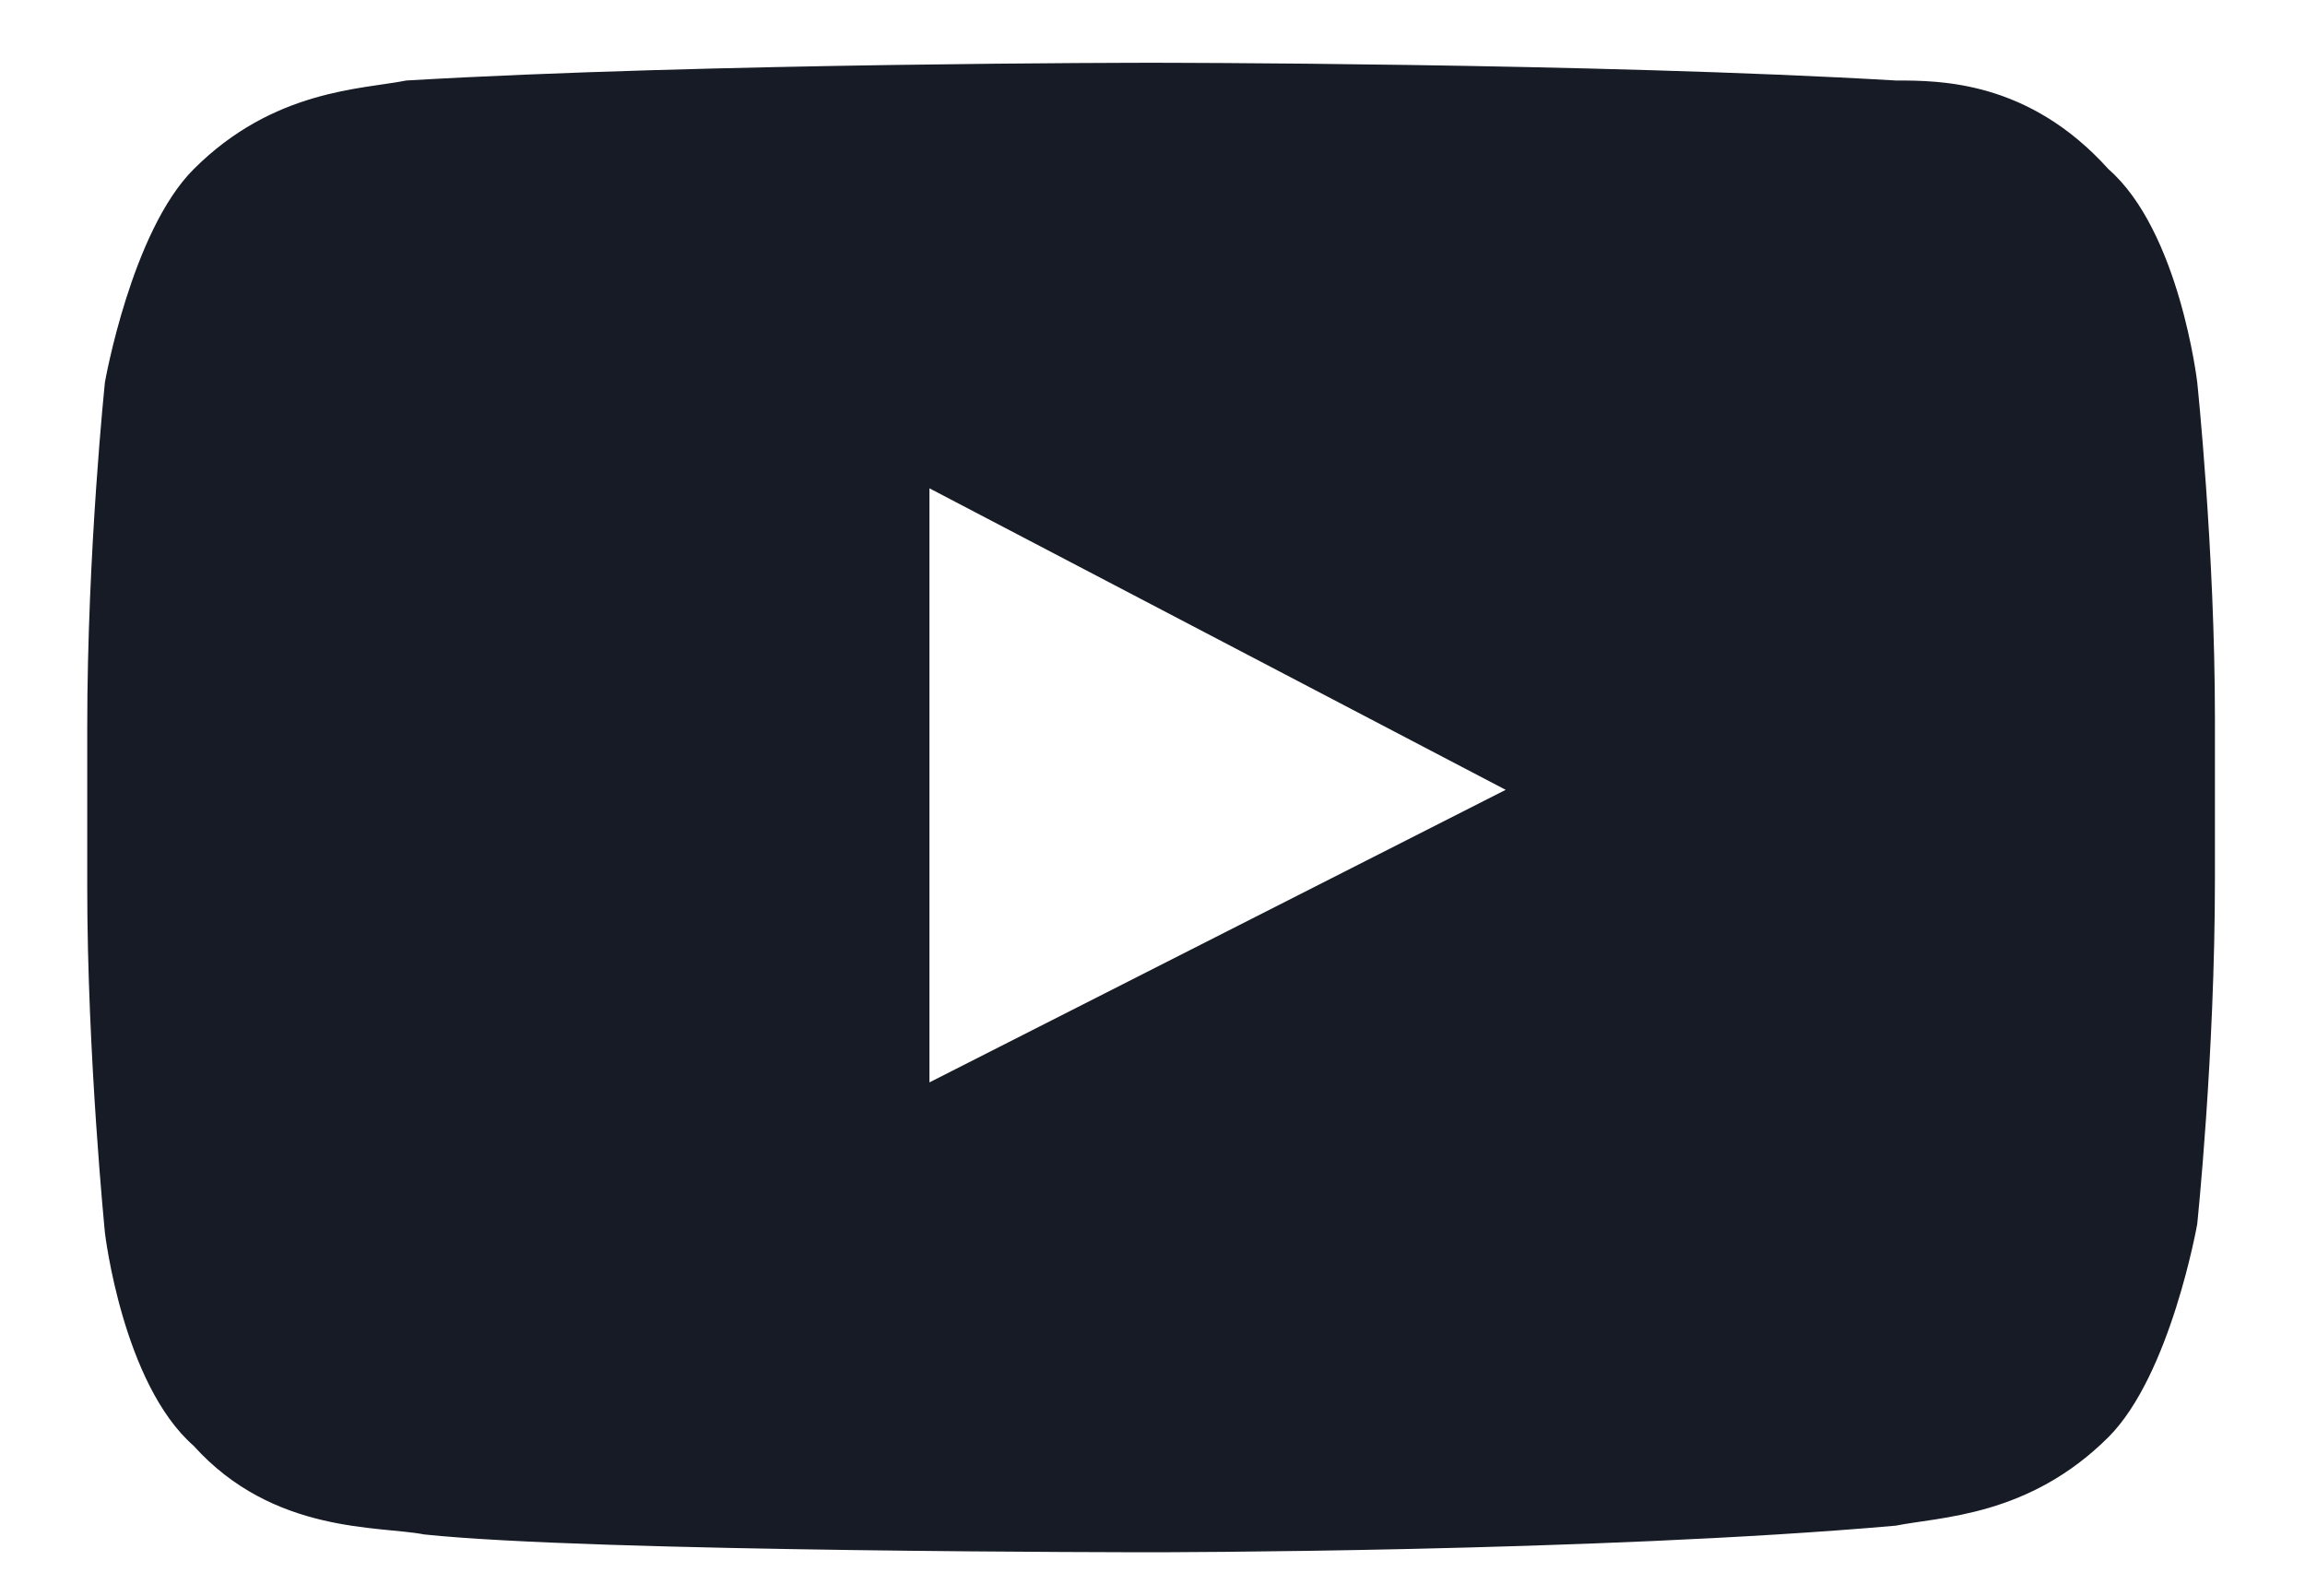 <svg width="26" height="18" viewBox="0 0 26 18" fill="none" xmlns="http://www.w3.org/2000/svg">
<g clip-path="url(#clip0_27342_25759)">
<path d="M24.784 4.309C24.784 4.309 24.584 2.608 23.784 1.909C22.884 0.908 21.884 0.908 21.384 0.908C17.984 0.708 12.984 0.708 12.984 0.708C12.984 0.708 7.984 0.708 4.584 0.908C4.084 1.008 3.084 1.008 2.184 1.909C1.484 2.608 1.184 4.309 1.184 4.309C1.184 4.309 0.984 6.208 0.984 8.209V10.008C0.984 11.909 1.184 13.909 1.184 13.909C1.184 13.909 1.384 15.608 2.184 16.308C3.084 17.308 4.284 17.209 4.784 17.308C6.684 17.509 12.984 17.509 12.984 17.509C12.984 17.509 17.984 17.509 21.384 17.209C21.884 17.108 22.884 17.108 23.784 16.209C24.484 15.508 24.784 13.809 24.784 13.809C24.784 13.809 24.984 11.909 24.984 9.909V8.108C24.984 6.208 24.784 4.309 24.784 4.309ZM10.484 12.209V5.508L16.984 8.909L10.484 12.209Z" fill="#171B26"/>
</g>
<defs>
<clipPath id="clip0_27342_25759">
<rect width="25" height="17" fill="white" transform="translate(0.5 0.684)"/>
</clipPath>
</defs>
</svg>
